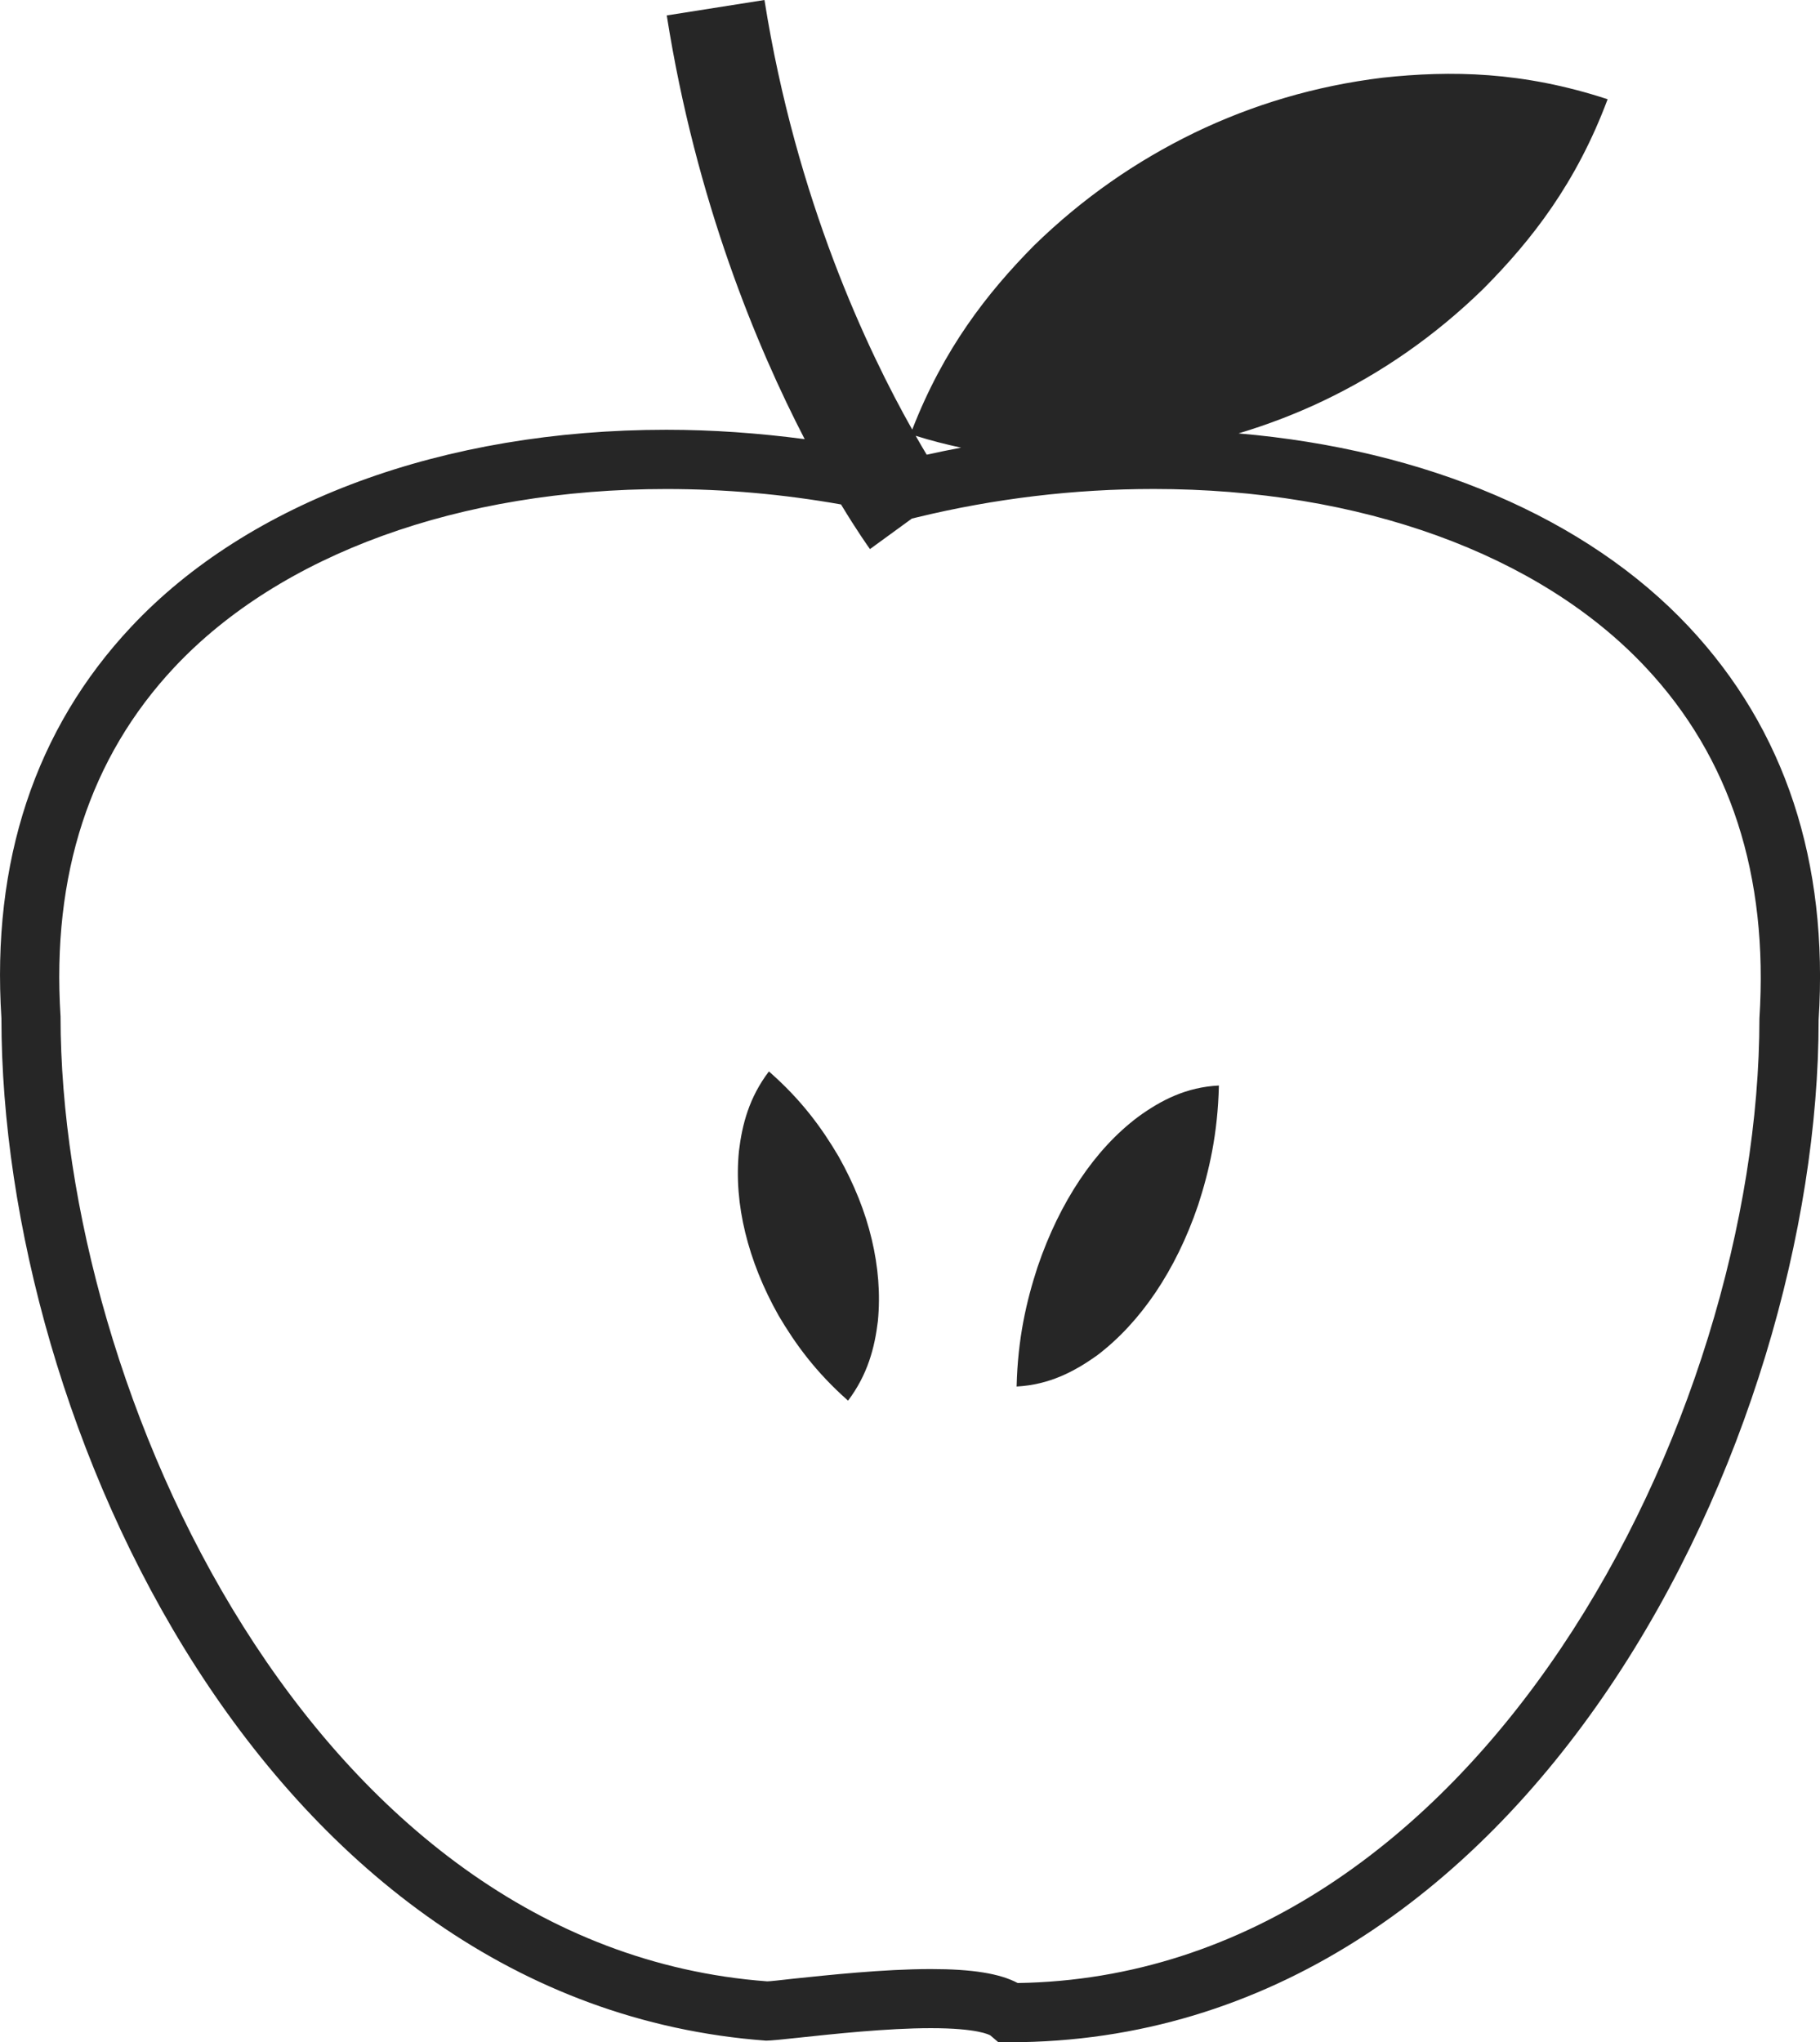 <?xml version="1.0" encoding="iso-8859-1"?>
<!-- Generator: Adobe Illustrator 16.0.4, SVG Export Plug-In . SVG Version: 6.00 Build 0)  -->
<!DOCTYPE svg PUBLIC "-//W3C//DTD SVG 1.1//EN" "http://www.w3.org/Graphics/SVG/1.1/DTD/svg11.dtd">
<svg version="1.1" id="Capa_1" xmlns="http://www.w3.org/2000/svg" xmlns:xlink="http://www.w3.org/1999/xlink" x="0px" y="0px"
	 width="43.439px" height="48.728px" viewBox="0 0 43.439 48.728" style="enable-background:new 0 0 43.439 48.728;"
	 xml:space="preserve">
<g>
	<path style="fill:#262626;" d="M40.31,14.956c-2.439-2.602-6.287-4.233-10.749-4.615c0.695-0.209,1.37-0.467,2.019-0.776
		c1.391-0.663,2.671-1.548,3.833-2.683c1.15-1.159,2.209-2.515,2.957-4.514c-2.026-0.665-3.745-0.69-5.371-0.514
		c-1.612,0.197-3.103,0.644-4.492,1.314c-1.383,0.672-2.664,1.555-3.828,2.691c-1.125,1.138-2.158,2.467-2.906,4.391
		C20.711,8.371,19.001,4.77,18.246,0l-2.332,0.368c0.699,4.432,2.154,7.913,3.292,10.11c-1.096-0.144-2.197-0.224-3.3-0.224
		c-5.317,0-9.972,1.713-12.774,4.701c-2.296,2.446-3.338,5.605-3.098,9.342c0,9.658,6.314,23.507,18.249,24.392
		c0.112,0,0.407-0.03,0.811-0.074c0.774-0.082,2.066-0.224,3.125-0.224c1.109,0,1.39,0.157,1.417,0.172l0.193,0.164h0.259
		c12.44,0,19.319-14.446,19.318-24.387C43.646,20.562,42.605,17.404,40.31,14.956z M22.938,10.681
		c-0.275,0.051-0.546,0.108-0.82,0.168c-0.081-0.134-0.168-0.284-0.263-0.451C22.226,10.515,22.584,10.604,22.938,10.681z
		 M41.993,24.298c0,9.551-6.729,22.852-17.703,23.016c-0.429-0.228-1.09-0.333-2.071-0.333c-1.133,0-2.476,0.146-3.277,0.229
		c-0.324,0.036-0.562,0.064-0.63,0.064C7.452,46.468,1.447,33.176,1.445,24.252c-0.215-3.378,0.699-6.179,2.717-8.331
		c2.536-2.702,6.815-4.253,11.744-4.253c1.396,0,2.79,0.124,4.167,0.368c0.389,0.643,0.654,1.013,0.691,1.065l1-0.728l0.124-0.03
		c1.849-0.448,3.749-0.676,5.648-0.676c4.926,0,9.207,1.551,11.742,4.255C41.297,18.073,42.212,20.877,41.993,24.298z"/>
	<path style="fill:#262626;" d="M25.774,28.147c-0.4,0.599-0.741,1.291-1.011,2.086c-0.263,0.807-0.471,1.693-0.499,2.849
		c0.777-0.042,1.373-0.353,1.916-0.739c0.533-0.404,0.997-0.91,1.401-1.507c0.403-0.599,0.744-1.287,1.015-2.082
		c0.262-0.807,0.469-1.695,0.496-2.854c-0.778,0.039-1.376,0.348-1.918,0.74C26.64,27.039,26.176,27.547,25.774,28.147z"/>
	<path style="fill:#262626;" d="M20.015,27.592c-0.393-0.667-0.875-1.338-1.663-2.028c-0.471,0.621-0.638,1.259-0.715,1.899
		c-0.064,0.645-0.009,1.293,0.15,1.946c0.16,0.654,0.421,1.316,0.798,1.983c0.393,0.665,0.875,1.337,1.656,2.027
		c0.468-0.622,0.635-1.259,0.712-1.899c0.062-0.643,0.009-1.293-0.146-1.947C20.652,28.917,20.391,28.26,20.015,27.592z"/>
</g>
<g>
</g>
<g>
</g>
<g>
</g>
<g>
</g>
<g>
</g>
<g>
</g>
<g>
</g>
<g>
</g>
<g>
</g>
<g>
</g>
<g>
</g>
<g>
</g>
<g>
</g>
<g>
</g>
<g>
</g>
</svg>

